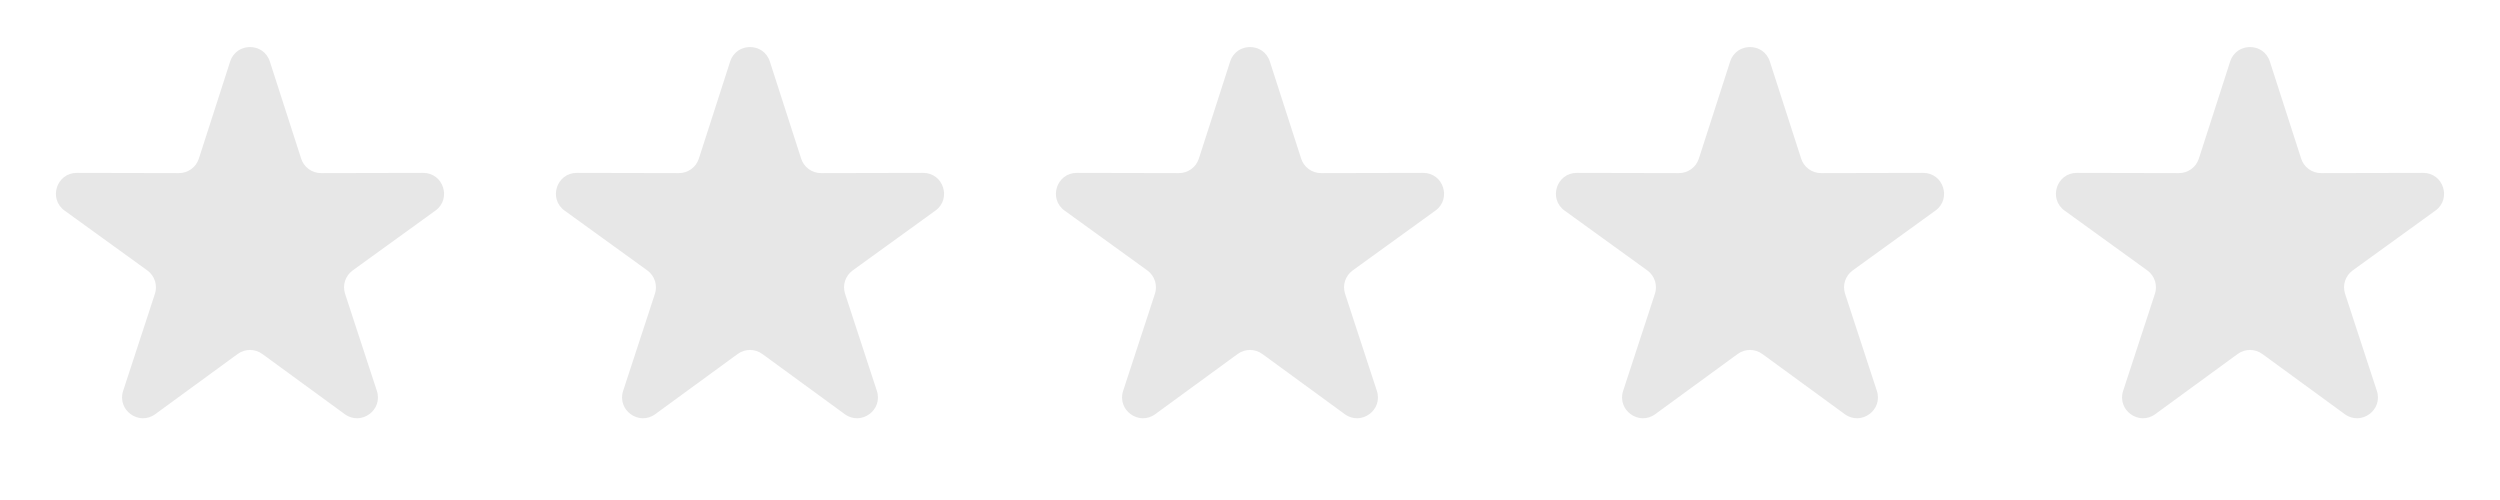 <svg width="120" height="24" viewBox="0 0 120 24" fill="none" xmlns="http://www.w3.org/2000/svg">
<path opacity="0.3" d="M35.048 2.951C35.346 2.027 36.654 2.027 36.952 2.951L38.456 7.616C38.59 8.03 38.975 8.31 39.41 8.309L44.312 8.299C45.283 8.296 45.687 9.54 44.9 10.109L40.928 12.981C40.576 13.236 40.429 13.69 40.564 14.103L42.089 18.761C42.391 19.684 41.333 20.453 40.549 19.88L36.59 16.99C36.238 16.734 35.762 16.734 35.41 16.99L31.451 19.88C30.667 20.453 29.609 19.684 29.911 18.761L31.436 14.103C31.571 13.69 31.424 13.236 31.072 12.981L27.1 10.109C26.313 9.54 26.717 8.296 27.688 8.299L32.59 8.309C33.025 8.31 33.41 8.03 33.544 7.616L35.048 2.951Z" fill="#ADADAD"/>
<path opacity="0.3" d="M107.048 2.951C107.346 2.027 108.654 2.027 108.952 2.951L110.456 7.616C110.59 8.03 110.975 8.31 111.41 8.309L116.312 8.299C117.283 8.296 117.687 9.54 116.9 10.109L112.928 12.981C112.576 13.236 112.429 13.69 112.564 14.103L114.089 18.761C114.391 19.684 113.333 20.453 112.549 19.88L108.59 16.99C108.238 16.734 107.762 16.734 107.41 16.99L103.451 19.88C102.667 20.453 101.609 19.684 101.911 18.761L103.436 14.103C103.571 13.69 103.424 13.236 103.072 12.981L99.1 10.109C98.313 9.54 98.717 8.296 99.688 8.299L104.59 8.309C105.025 8.31 105.41 8.03 105.544 7.616L107.048 2.951Z" fill="#ADADAD"/>
<path opacity="0.3" d="M11.048 2.951C11.346 2.027 12.654 2.027 12.952 2.951L14.456 7.616C14.59 8.03 14.975 8.31 15.41 8.309L20.312 8.299C21.283 8.296 21.687 9.54 20.9 10.109L16.928 12.981C16.576 13.236 16.429 13.69 16.564 14.103L18.089 18.761C18.391 19.684 17.333 20.453 16.549 19.88L12.59 16.99C12.238 16.734 11.762 16.734 11.41 16.99L7.451 19.88C6.667 20.453 5.609 19.684 5.911 18.761L7.436 14.103C7.571 13.69 7.424 13.236 7.072 12.981L3.1 10.109C2.313 9.54 2.717 8.296 3.688 8.299L8.59 8.309C9.025 8.31 9.41 8.03 9.544 7.616L11.048 2.951Z" fill="#ADADAD"/>
<path opacity="0.3" d="M83.048 2.951C83.346 2.027 84.654 2.027 84.952 2.951L86.456 7.616C86.59 8.03 86.975 8.31 87.41 8.309L92.312 8.299C93.283 8.296 93.687 9.54 92.9 10.109L88.928 12.981C88.576 13.236 88.429 13.69 88.564 14.103L90.089 18.761C90.391 19.684 89.333 20.453 88.549 19.88L84.59 16.99C84.238 16.734 83.762 16.734 83.41 16.99L79.451 19.88C78.667 20.453 77.609 19.684 77.911 18.761L79.436 14.103C79.571 13.69 79.424 13.236 79.072 12.981L75.1 10.109C74.313 9.54 74.717 8.296 75.688 8.299L80.59 8.309C81.025 8.31 81.41 8.03 81.544 7.616L83.048 2.951Z" fill="#ADADAD"/>
<path opacity="0.3" d="M59.048 2.951C59.346 2.027 60.654 2.027 60.952 2.951L62.456 7.616C62.59 8.03 62.975 8.31 63.41 8.309L68.312 8.299C69.283 8.296 69.687 9.54 68.9 10.109L64.928 12.981C64.576 13.236 64.429 13.69 64.564 14.103L66.089 18.761C66.391 19.684 65.333 20.453 64.549 19.88L60.59 16.99C60.238 16.734 59.762 16.734 59.41 16.99L55.451 19.88C54.667 20.453 53.609 19.684 53.911 18.761L55.436 14.103C55.571 13.69 55.424 13.236 55.072 12.981L51.1 10.109C50.313 9.54 50.717 8.296 51.688 8.299L56.59 8.309C57.025 8.31 57.41 8.03 57.544 7.616L59.048 2.951Z" fill="#ADADAD"/>
</svg>

